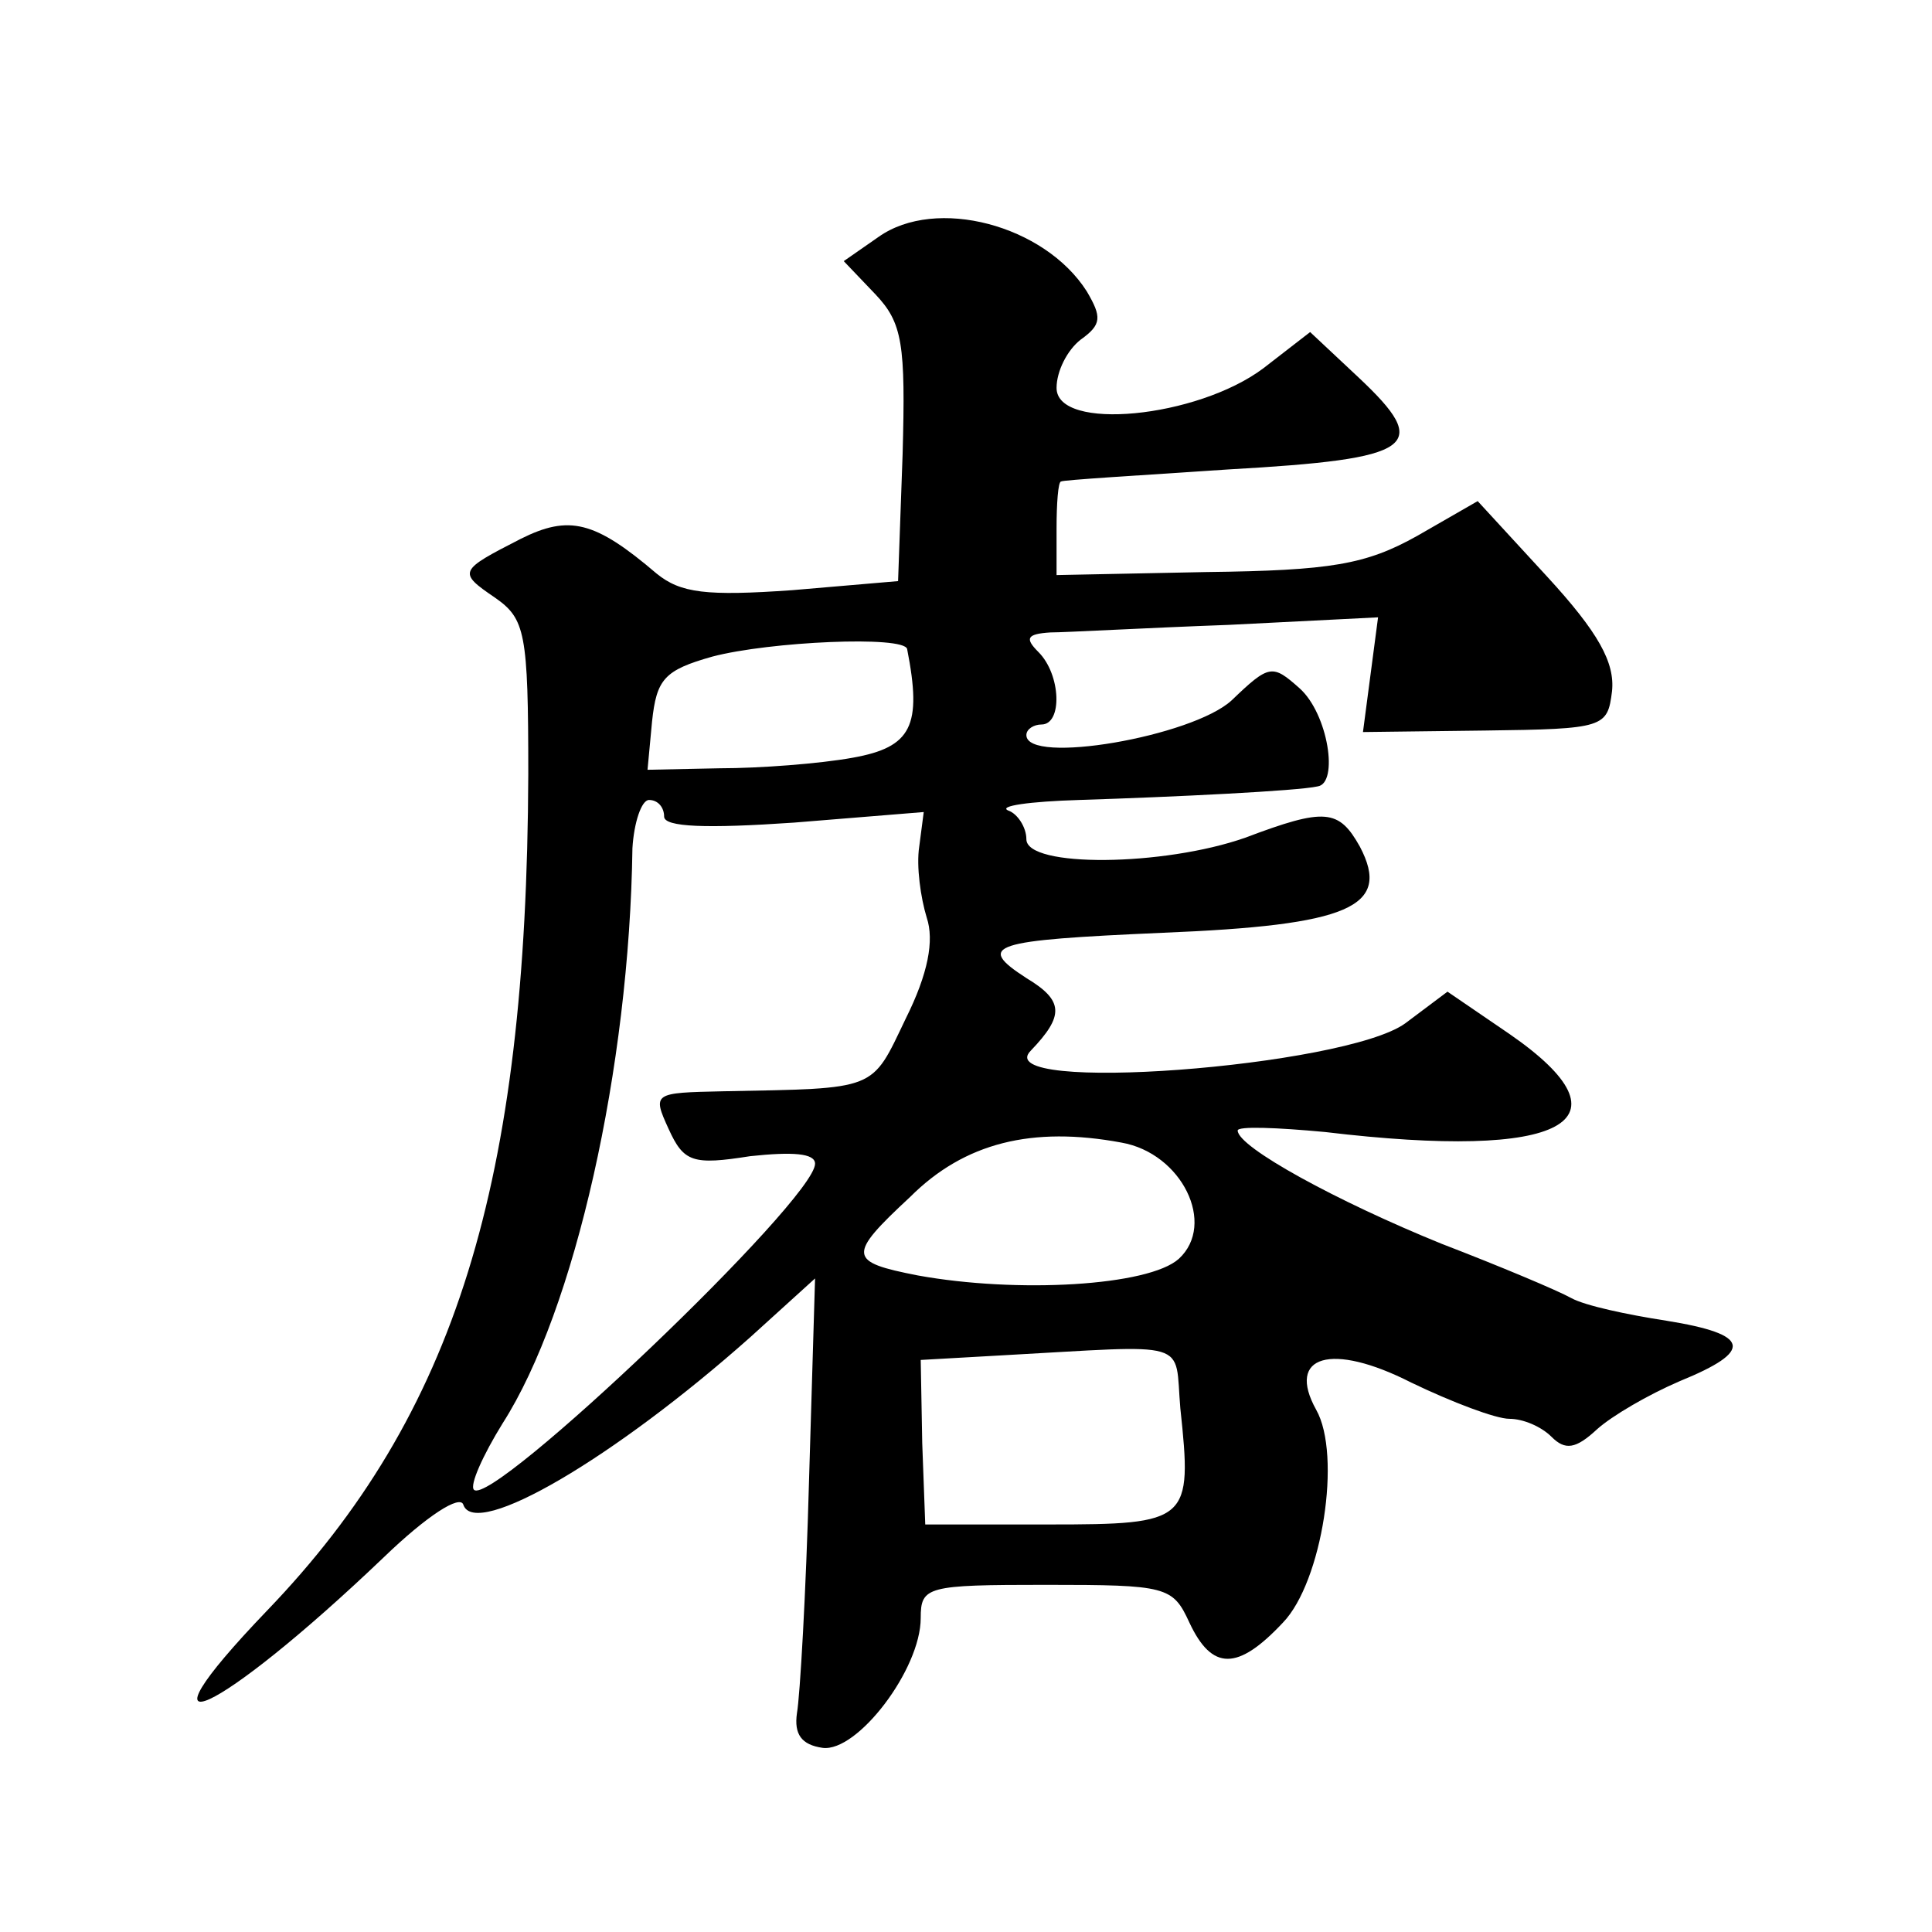 <?xml version="1.0" standalone="no"?>
<!DOCTYPE svg PUBLIC "-//W3C//DTD SVG 20010904//EN"
 "http://www.w3.org/TR/2001/REC-SVG-20010904/DTD/svg10.dtd">
<svg version="1.0" xmlns="http://www.w3.org/2000/svg"
 width="128pt" height="128pt" viewBox="0 0 128 128"
 preserveAspectRatio="xMidYMid meet">
<g transform="translate(0,128) scale(0.1,-0.1)"
fill="#0" stroke="none">
<path d="M582 1123 l-23 -16 21 -22 c18 -19 20 -33 18 -106 l-3 -84 -70 -6 c-57
-4 -74 -2 -90 11 -41 35 -58 39 -90 23 -41 -21 -42 -22 -17 -39 20 -14 22 -23 22
-117 -1 -271 -48 -424 -173 -554 -94 -98 -33 -70 77 35 29 28 51 42 53 35 8 -23
100 31 190 111 l43 39 -4 -134 c-2 -74 -6 -143 -8 -154 -2 -14 3 -21 17 -23 23
-3 65 52 65 86 0 21 4 22 83 22 80 0 84 -1 95 -25 15 -32 32 -32 62 0 26 27 39
111 22 141 -20 36 10 45 63 18 27 -13 56 -24 65 -24 9 0 21 -5 28 -12 9 -9 16 -8
30 5 10 9 34 23 55 32 49 20 47 31 -9 40 -26 4 -54 10 -63 15 -9 5 -47 21 -86 36
-69 28 -135 64 -135 75 0 3 26 2 58 -1 159 -19 206 7 122 65 l-41 28 -28 -21 c-40
-29 -277 -47 -248 -18 22 23 22 33 -3 48 -34 22 -23 25 90 30 124 5 152 17 131
57 -14 25 -23 26 -76 6 -54 -19 -145 -20 -145 -1 0 8 -6 17 -12 19 -7 3 14 6 47
7 63 2 145 6 158 9 14 2 7 48 -12 65 -18 16 -20 16 -45 -8 -26 -24 -136 -43 -136
-23 0 4 5 7 10 7 14 0 13 33 -2 48 -9 9 -8 12 8 13 10 0 63 3 118 5 l99 5 -5 -38
-5 -38 81 1 c79 1 81 2 84 26 2 19 -9 39 -43 76 l-46 50 -40 -23 c-34 -19 -57 -23
-140 -24 l-99 -2 0 31 c0 16 1 31 3 31 1 1 51 4 111 8 124 7 135 15 86 61 l-32
30 -31 -24 c-44 -33 -137 -42 -137 -13 0 11 7 25 16 32 14 10 14 15 4 32 -28 44
-100 63 -138 36z m19 -273 c10 -51 3 -65 -36 -72 -22 -4 -62 -7 -88 -7 l-48 -1
3 32 c3 28 8 34 40 43 38 10 127 14 129 5z m-161 -111 c0 -7 28 -8 86 -4 l86 7
-3 -23 c-2 -13 1 -34 5 -47 5 -15 1 -37 -14 -67 -23 -48 -18 -46 -121 -48 -46 -1
-47 -1 -36 -25 10 -22 16 -24 54 -18 28 3 43 2 43 -5 0 -24 -214 -228 -226 -216
-3 3 6 23 19 44 48 75 84 236 86 381 1 17 6 32 11 32 6 0 10 -5 10 -11z m303 -216
c40 -7 63 -54 38 -77 -20 -18 -107 -23 -173 -11 -46 9 -47 13 -5 52 36 36 81 47
140 36z m39 -176 c8 -75 6 -77 -87 -77 l-82 0 -2 54 -1 55 53 3 c128 7 115 11 119
-35z"/>
</g>
</svg>
